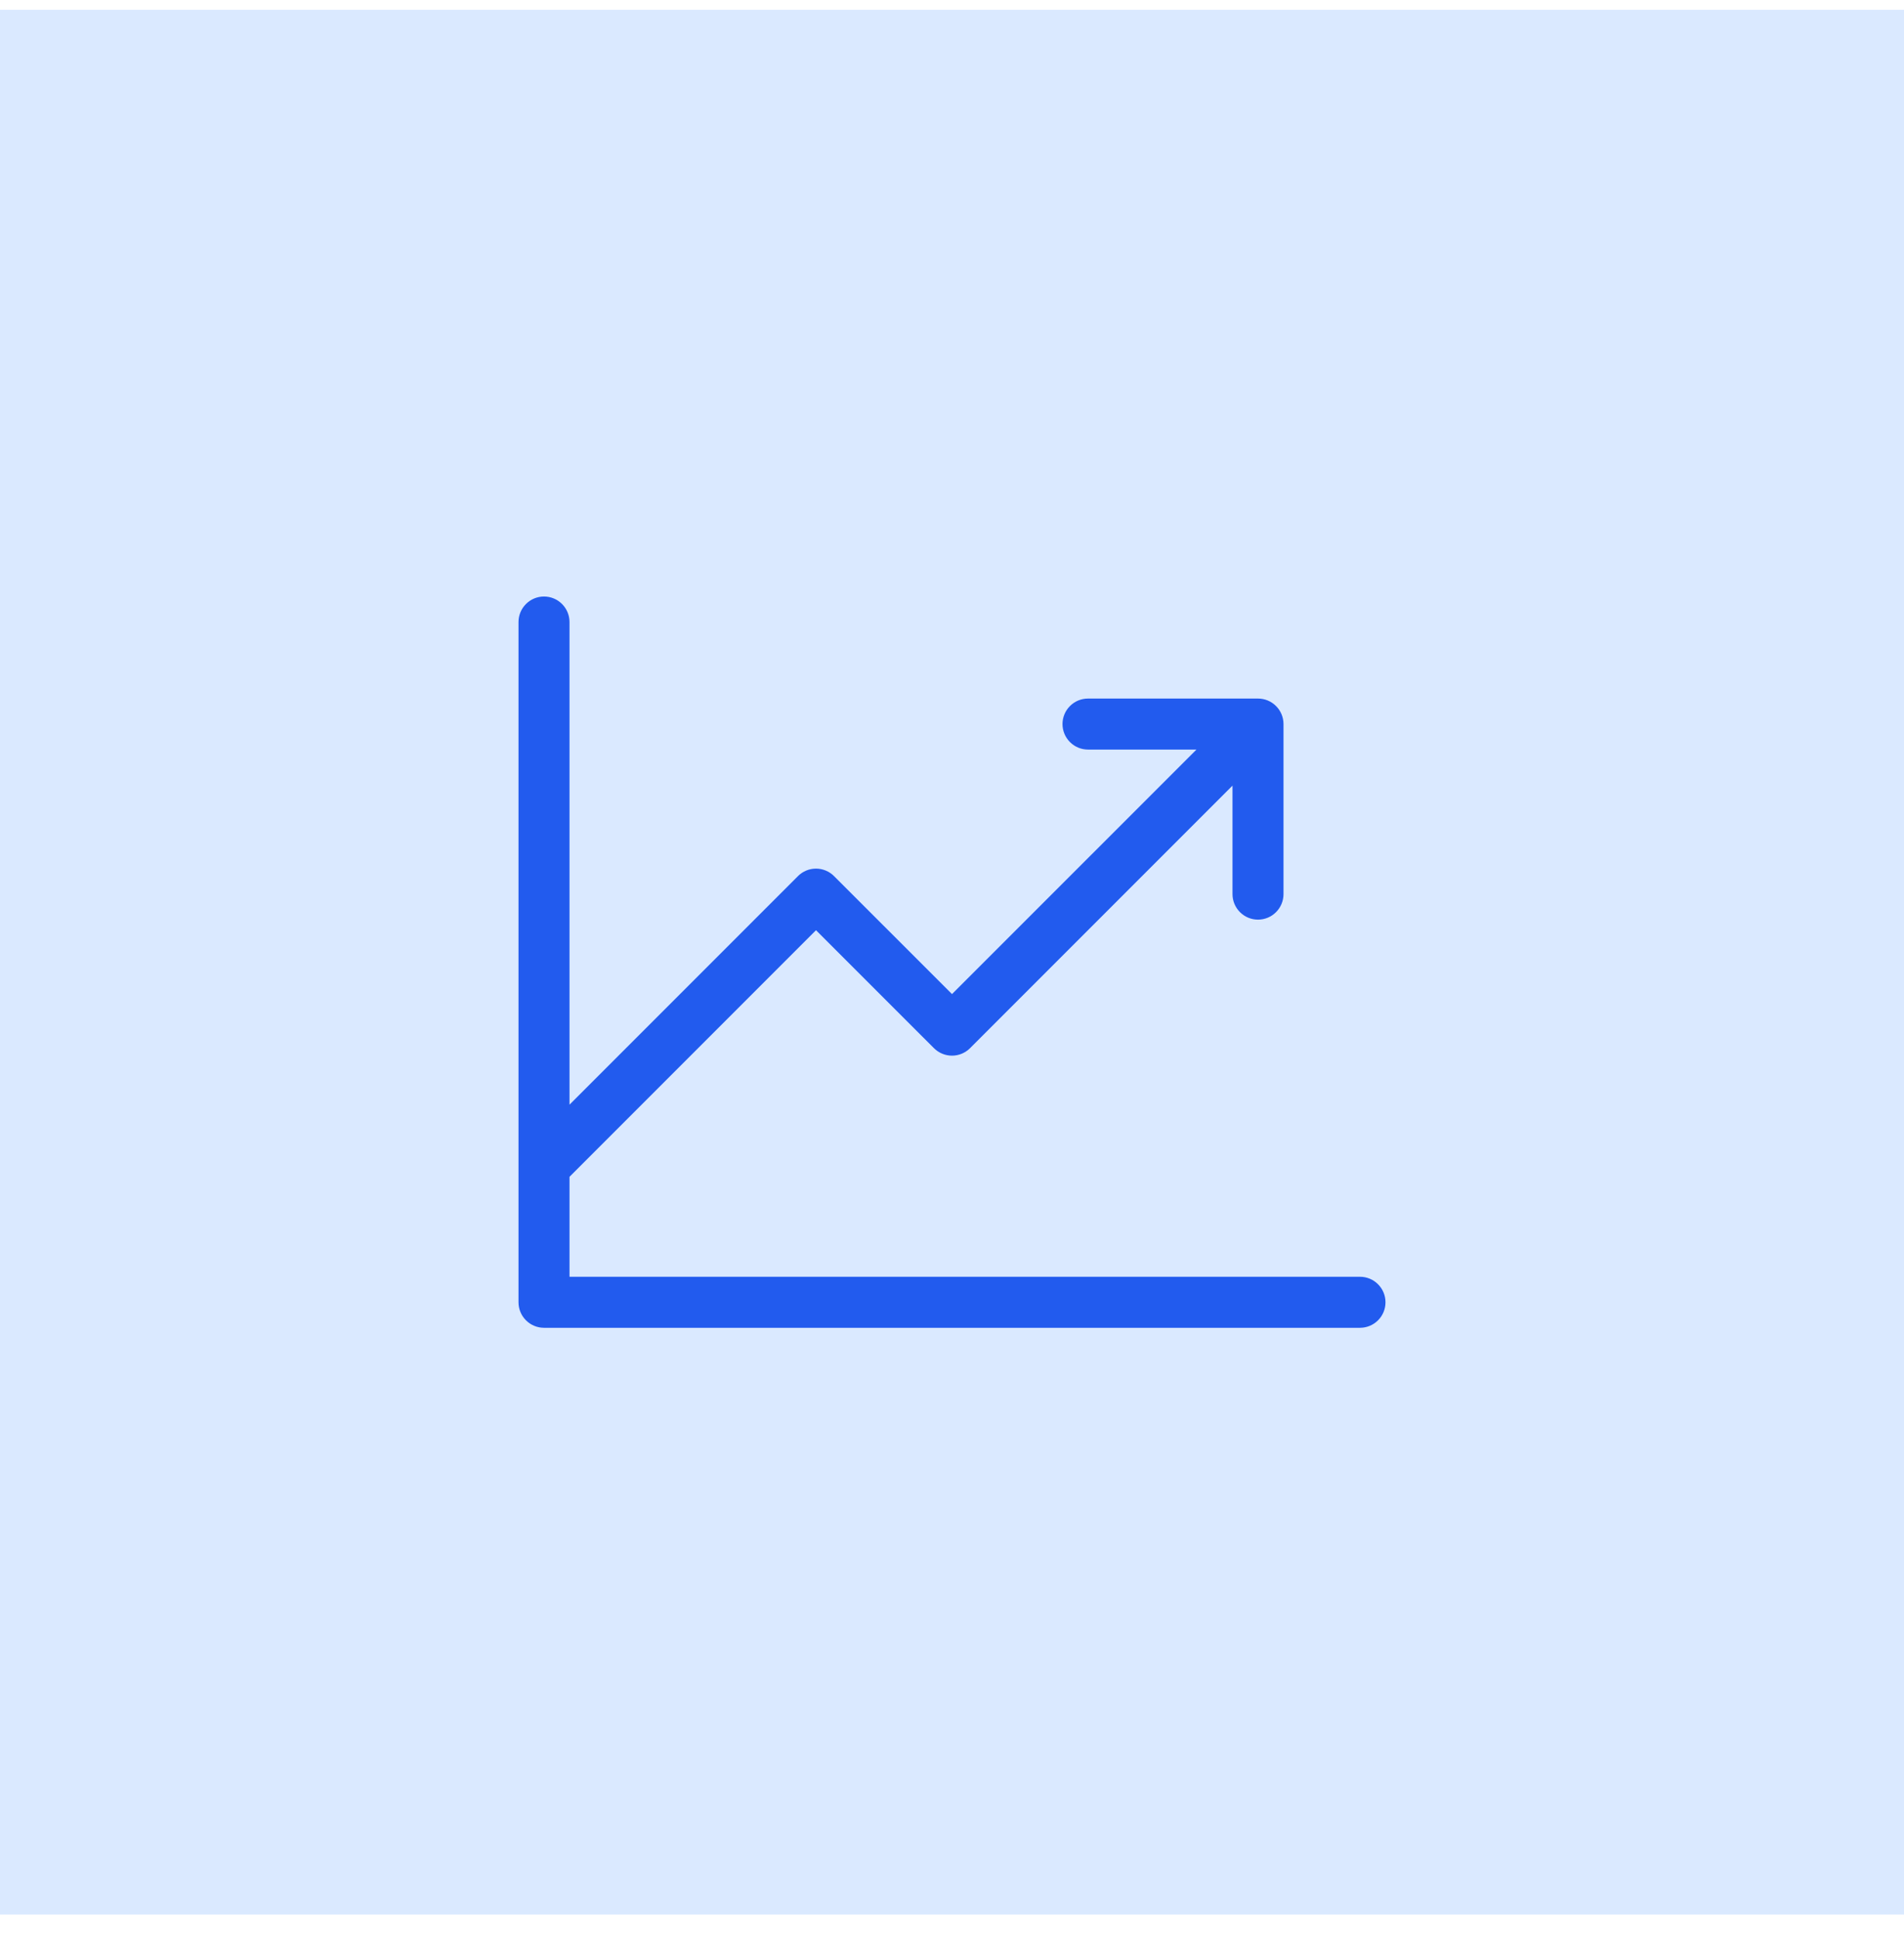 <svg width="56" height="57" viewBox="0 0 56 57" fill="none" xmlns="http://www.w3.org/2000/svg">
<rect width="56" height="56" transform="translate(0 0.288)" fill="#DAE9FF"/>
<path d="M40.75 38.288C40.75 38.487 40.671 38.678 40.53 38.818C40.39 38.959 40.199 39.038 40 39.038H16C15.801 39.038 15.61 38.959 15.47 38.818C15.329 38.678 15.25 38.487 15.25 38.288V18.288C15.25 18.089 15.329 17.898 15.47 17.758C15.61 17.617 15.801 17.538 16 17.538C16.199 17.538 16.39 17.617 16.53 17.758C16.671 17.898 16.75 18.089 16.75 18.288V32.478L23.47 25.758C23.611 25.617 23.801 25.538 24 25.538C24.199 25.538 24.389 25.617 24.53 25.758L28 29.227L35.19 22.038H32C31.801 22.038 31.61 21.959 31.47 21.818C31.329 21.677 31.25 21.487 31.25 21.288C31.25 21.089 31.329 20.898 31.47 20.758C31.61 20.617 31.801 20.538 32 20.538H37C37.199 20.538 37.39 20.617 37.53 20.758C37.671 20.898 37.75 21.089 37.75 21.288V26.288C37.75 26.487 37.671 26.677 37.53 26.818C37.39 26.959 37.199 27.038 37 27.038C36.801 27.038 36.61 26.959 36.47 26.818C36.329 26.677 36.25 26.487 36.25 26.288V23.098L28.53 30.818C28.389 30.958 28.199 31.037 28 31.037C27.801 31.037 27.611 30.958 27.47 30.818L24 27.349L16.75 34.599V37.538H40C40.199 37.538 40.39 37.617 40.53 37.758C40.671 37.898 40.75 38.089 40.75 38.288Z" fill="#225BEE"/>
</svg>
